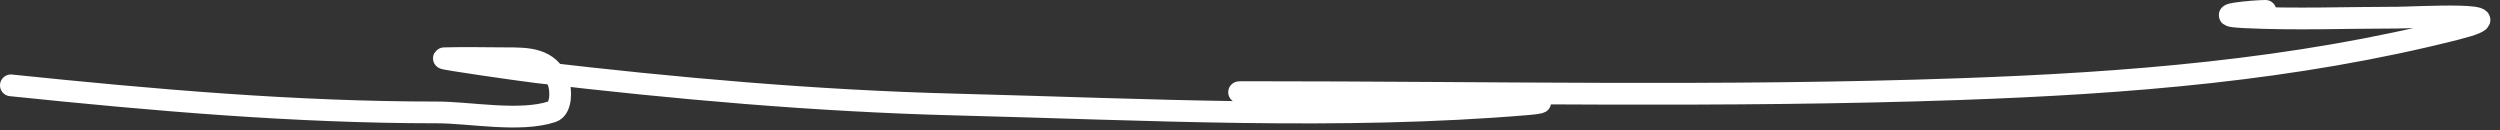 <?xml version="1.0" encoding="UTF-8"?> <svg xmlns="http://www.w3.org/2000/svg" width="230" height="12" viewBox="0 0 230 12" fill="none"><rect x="0" y="0" width="230" height="12" fill="#333333" stroke="none"/><path d="M1 7.852C14.118 9.206 27.06 10.343 40.242 10.343C43.206 10.343 47.858 11.254 50.797 10.274C51.687 9.978 51.638 8.223 51.351 7.506C50.494 5.364 48.547 5.36 46.61 5.36C44.698 5.36 42.776 5.302 40.865 5.36C40.328 5.377 47.98 6.476 49.378 6.641C62.152 8.143 75.071 9.291 87.929 9.617C105.225 10.055 123.35 11.047 140.598 9.582C149.065 8.863 106.631 8.475 115.128 8.475C136.845 8.475 158.621 8.963 180.325 8.198C195.665 7.657 211.082 6.456 226.004 2.661C232.502 1.008 222.075 1.623 220.536 1.623C215.879 1.623 211.174 1.815 206.521 1.588C202.894 1.411 207.385 1 208.424 1" stroke="white" stroke-width="2" stroke-linecap="round"></path></svg> 